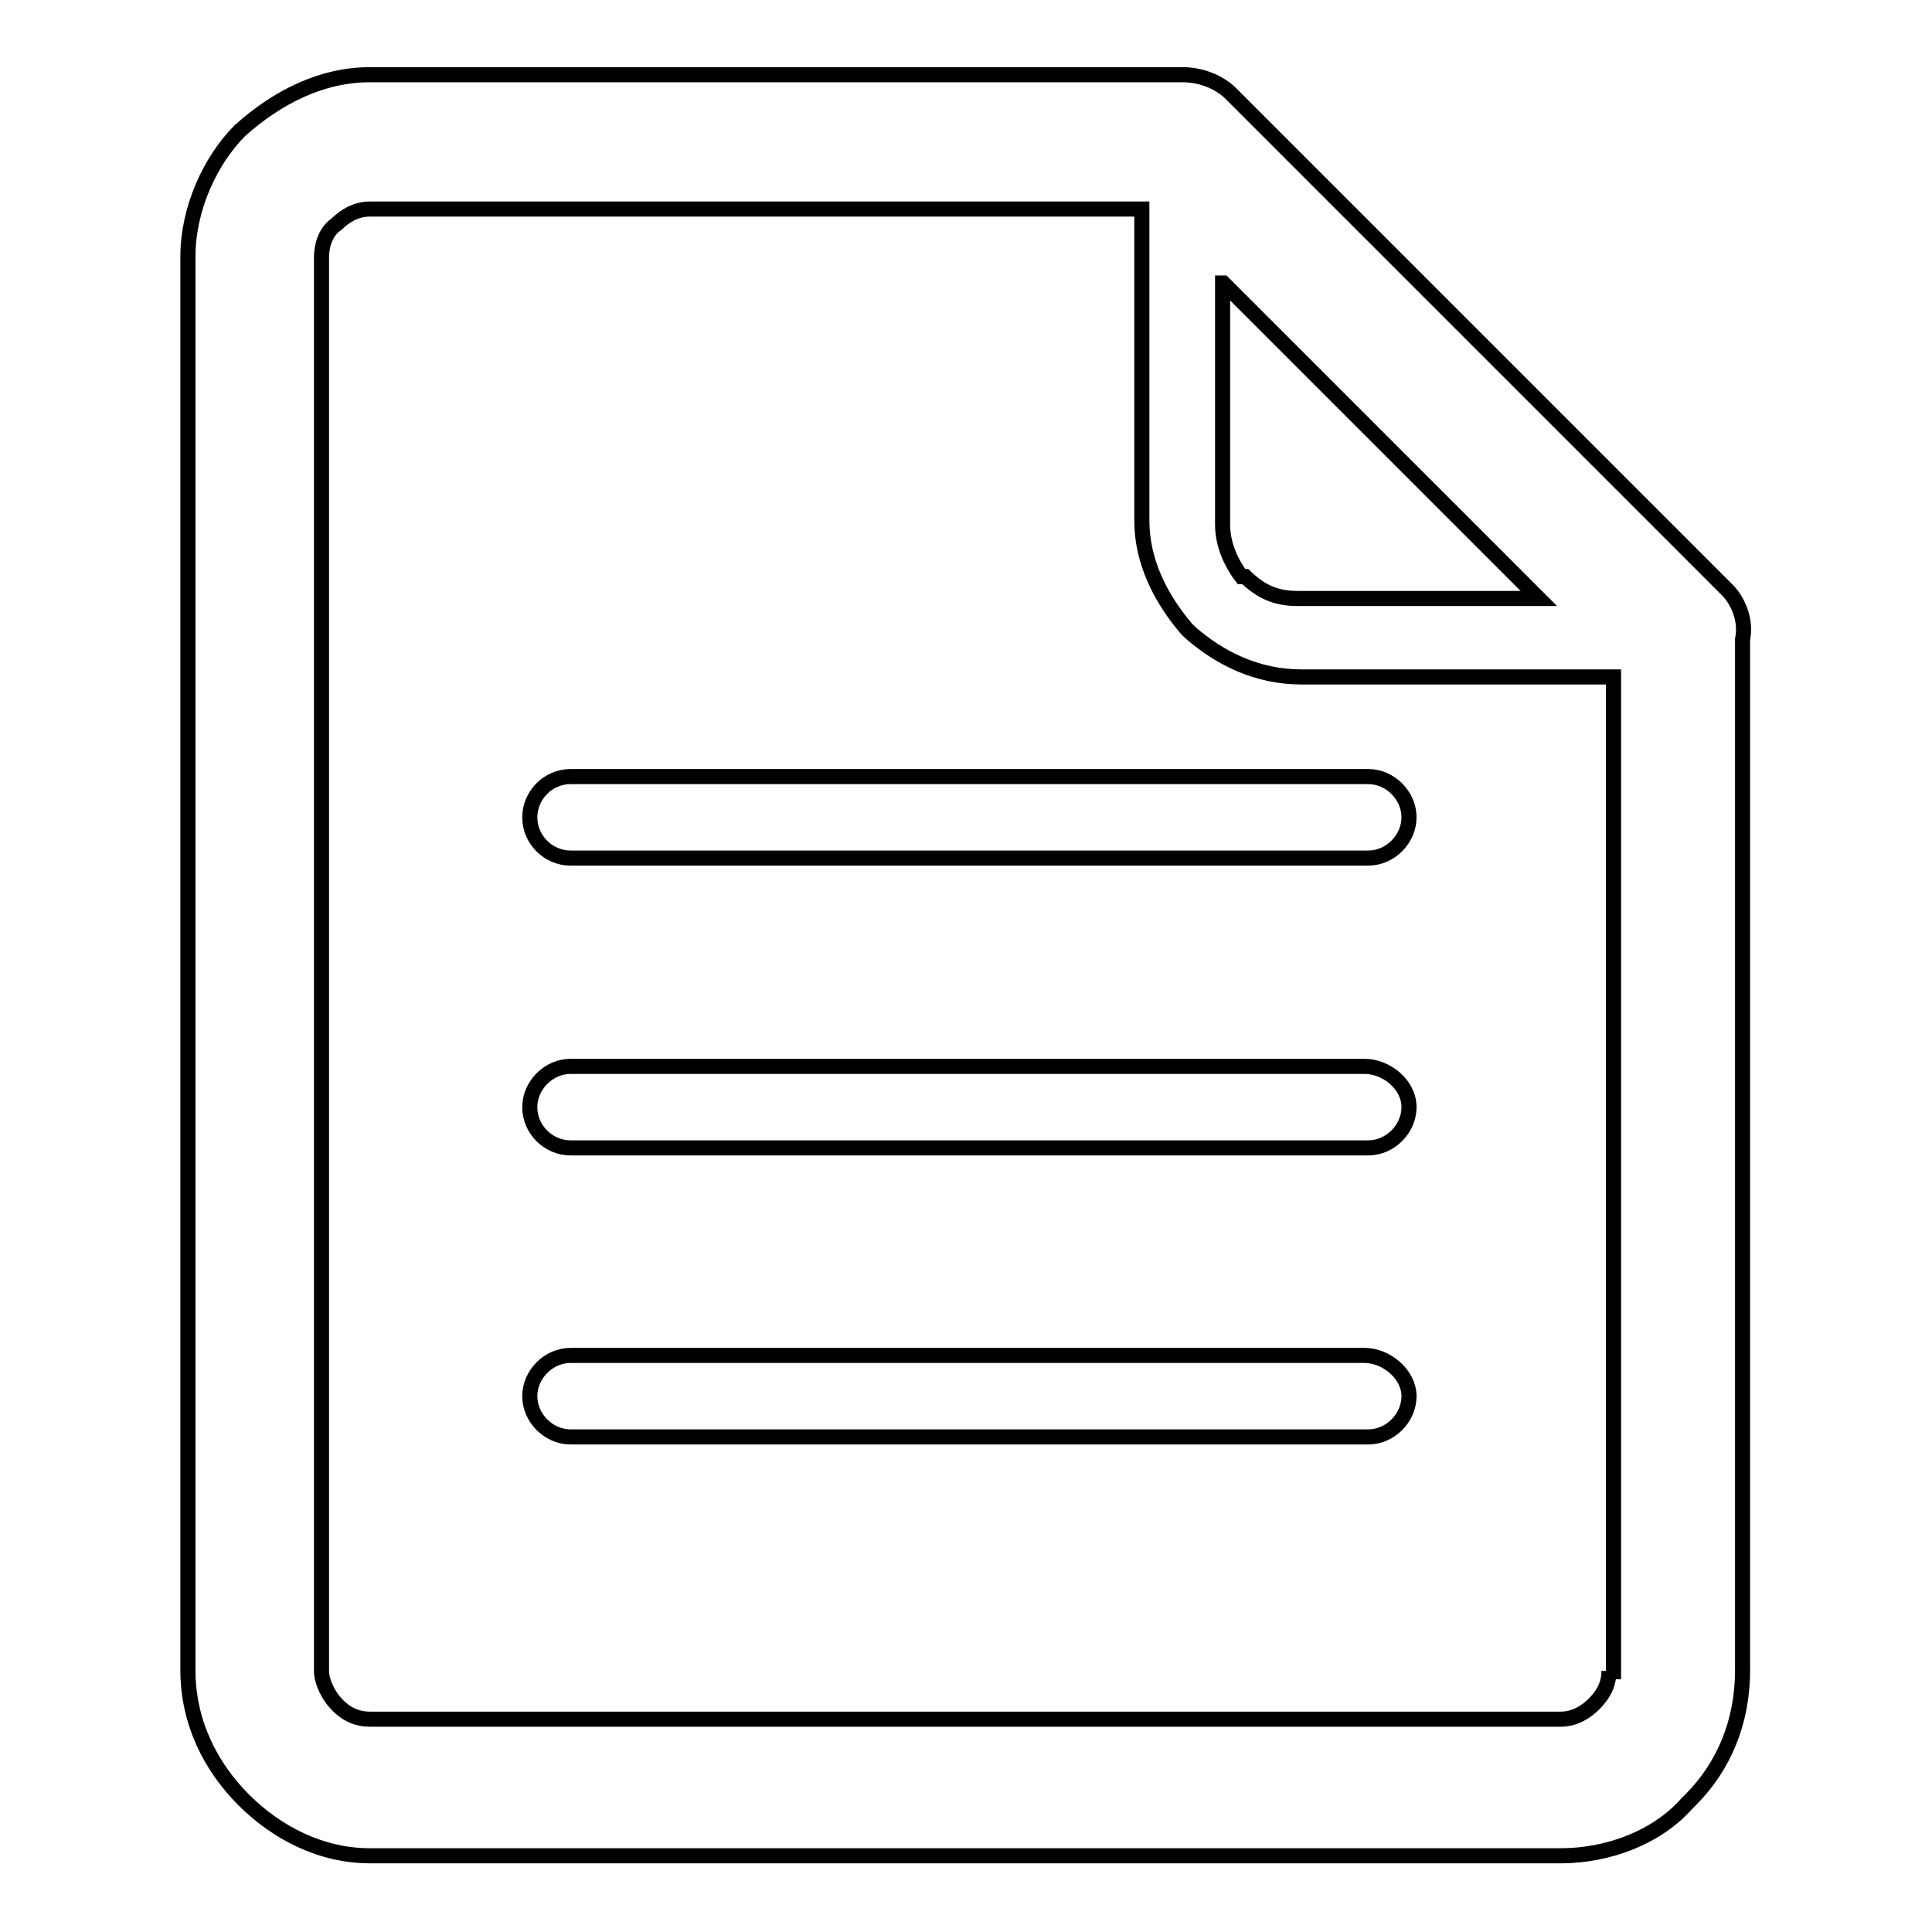 <?xml version="1.0" encoding="utf-8"?>
<!-- Svg Vector Icons : http://www.onlinewebfonts.com/icon -->
<!DOCTYPE svg PUBLIC "-//W3C//DTD SVG 1.1//EN" "http://www.w3.org/Graphics/SVG/1.1/DTD/svg11.dtd">
<svg version="1.1" xmlns="http://www.w3.org/2000/svg" xmlns:xlink="http://www.w3.org/1999/xlink" x="0px" y="0px" viewBox="0 0 256 256" enable-background="new 0 0 256 256" xml:space="preserve">
<g> <path stroke-width="2" fill-opacity="0" stroke="#000000"  d="M180.8,179.6H75.6c-2.9,0-5.4,2.5-5.4,5.4c0,2.9,2.5,5.4,5.4,5.4h105.7c2.9,0,5.4-2.5,5.4-5.4 C186.7,182.1,183.7,179.6,180.8,179.6L180.8,179.6z M70.2,108.3L70.2,108.3c0,3,2.5,5.4,5.4,5.4h105.7c2.9,0,5.4-2.5,5.4-5.4 c0-2.9-2.5-5.4-5.4-5.4H75.6C72.6,102.9,70.2,105.4,70.2,108.3L70.2,108.3z M229,78.3L229,78.3l-65.9-65.9 c-1.5-1.5-3.9-2.5-6.4-2.5H49c-6.4,0-12.3,3-17.2,7.4c-3.9,3.9-6.9,10.3-6.9,16.7v187.3c0,6.9,3,12.8,7.4,17.2l0,0 c4.4,4.4,10.3,7.4,16.7,7.4h157.8c6.4,0,12.8-2.5,16.7-6.9l0.5-0.5c4.4-4.4,6.9-10.3,6.9-17.2V84.7C231.4,82.3,230.4,79.8,229,78.3 L229,78.3z M162.1,37.5L162.1,37.5l41.8,41.8h-32c-3,0-4.9-1-6.9-2.9h-0.5c-1.5-2-2.5-4.4-2.5-6.9V37.5L162.1,37.5z M213.2,221.4 L213.2,221.4c0,1.5-0.5,2.9-2,4.4l0,0c-1,1-2.5,2-4.4,2H49c-1.5,0-3-0.5-4.4-2l0,0c-1-1-2-2.9-2-4.4V34.1c0-1.5,0.5-3.4,2-4.4 c1-1,2.5-2,4.4-2h102.3V69c0,5.4,2.5,10.3,5.9,14.3l0.5,0.5c3.9,3.4,8.8,5.9,14.8,5.9h41.3v131.8H213.2z M180.8,141.3L180.8,141.3 H75.6c-2.9,0-5.4,2.5-5.4,5.4c0,3,2.5,5.4,5.4,5.4h105.7c2.9,0,5.4-2.5,5.4-5.4C186.7,143.7,183.7,141.3,180.8,141.3L180.8,141.3z" /></g>
</svg>